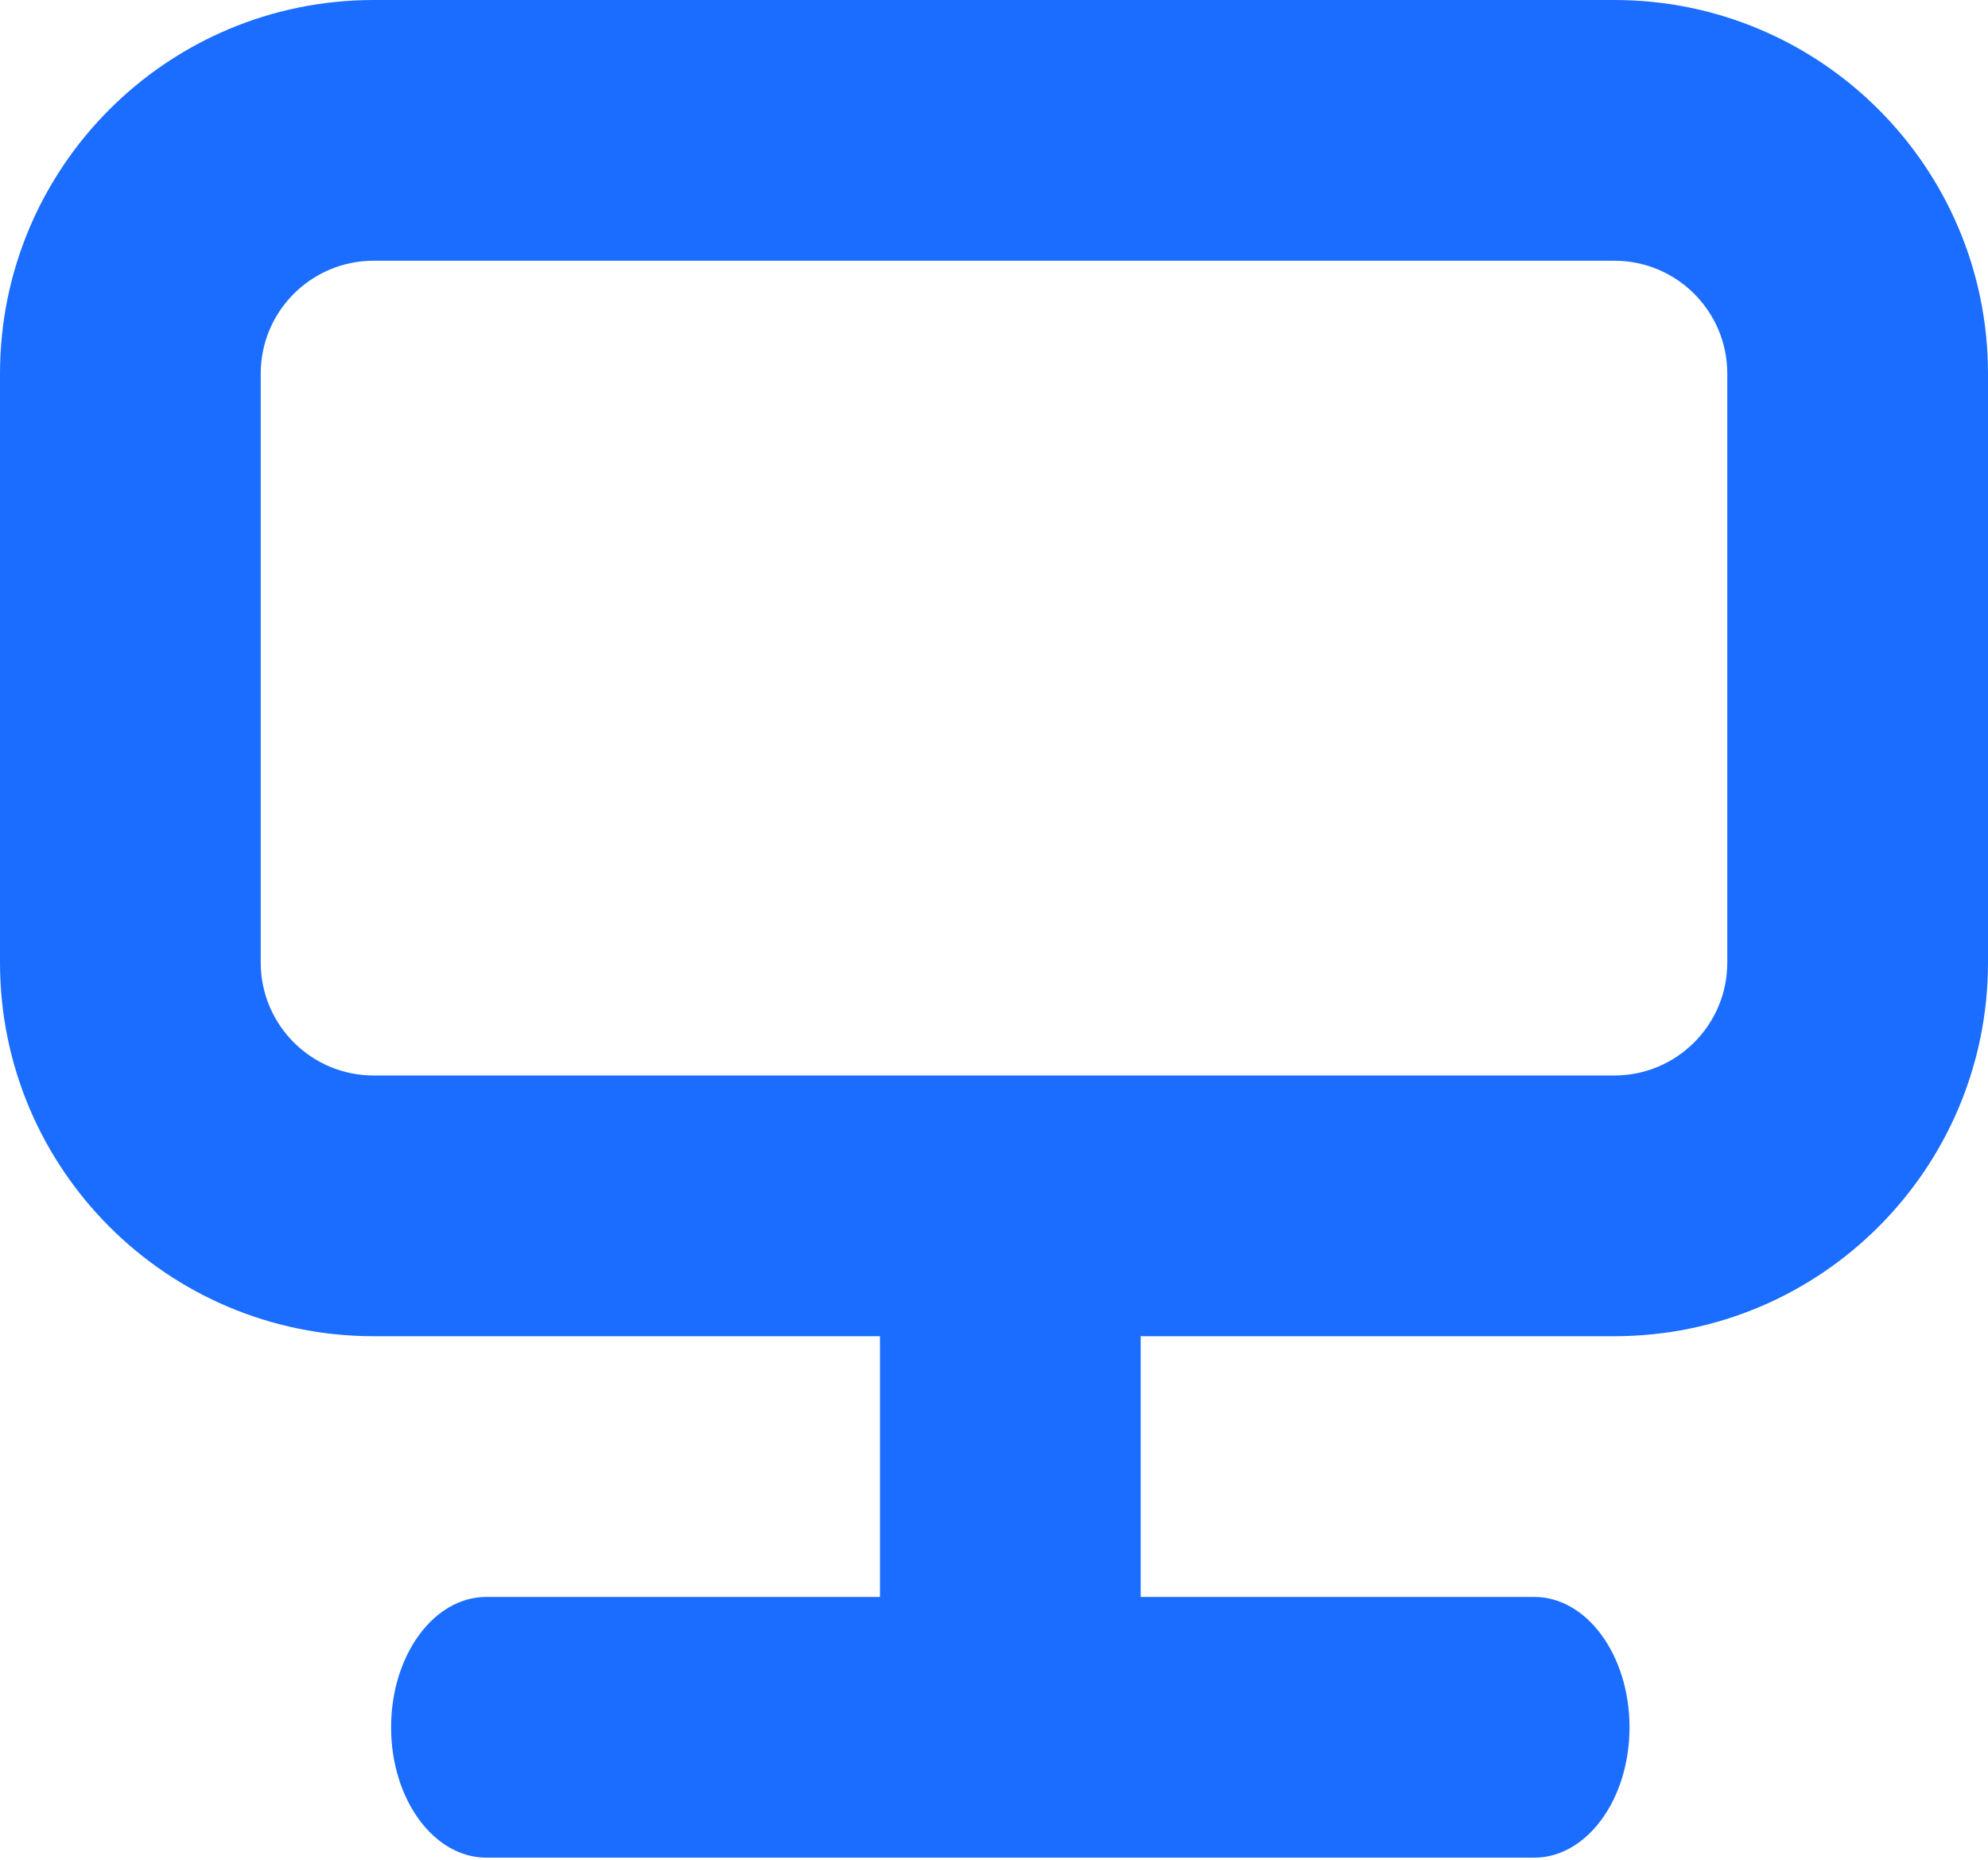 <svg xmlns="http://www.w3.org/2000/svg" width="62" height="58" viewBox="0 0 62 58" fill="none"><path fill-rule="evenodd" clip-rule="evenodd" d="M31.508 54.885C29.263 54.885 27.443 53.765 27.443 52.383L27.443 41.125C27.443 39.743 29.263 38.623 31.508 38.623C33.754 38.623 35.574 39.743 35.574 41.125V52.383C35.574 53.765 33.754 54.885 31.508 54.885Z" fill="#1A6DFF"></path><path fill-rule="evenodd" clip-rule="evenodd" d="M12.197 53.869C12.197 51.623 13.527 49.803 15.168 49.803H47.849C49.489 49.803 50.82 51.623 50.82 53.869C50.82 56.114 49.489 57.934 47.849 57.934H15.168C13.527 57.934 12.197 56.114 12.197 53.869Z" fill="#1A6DFF"></path><path fill-rule="evenodd" clip-rule="evenodd" d="M0 11.654C0 5.218 5.218 0 11.654 0H50.346C56.782 0 62 5.218 62 11.654V30.018C62 36.455 56.782 41.672 50.346 41.672H11.654C5.218 41.672 0 36.455 0 30.018V11.654ZM11.654 8.131C9.708 8.131 8.131 9.708 8.131 11.654V30.018C8.131 31.964 9.708 33.541 11.654 33.541H50.346C52.292 33.541 53.869 31.964 53.869 30.018V11.654C53.869 9.708 52.292 8.131 50.346 8.131H11.654Z" fill="#1A6DFF"></path></svg>